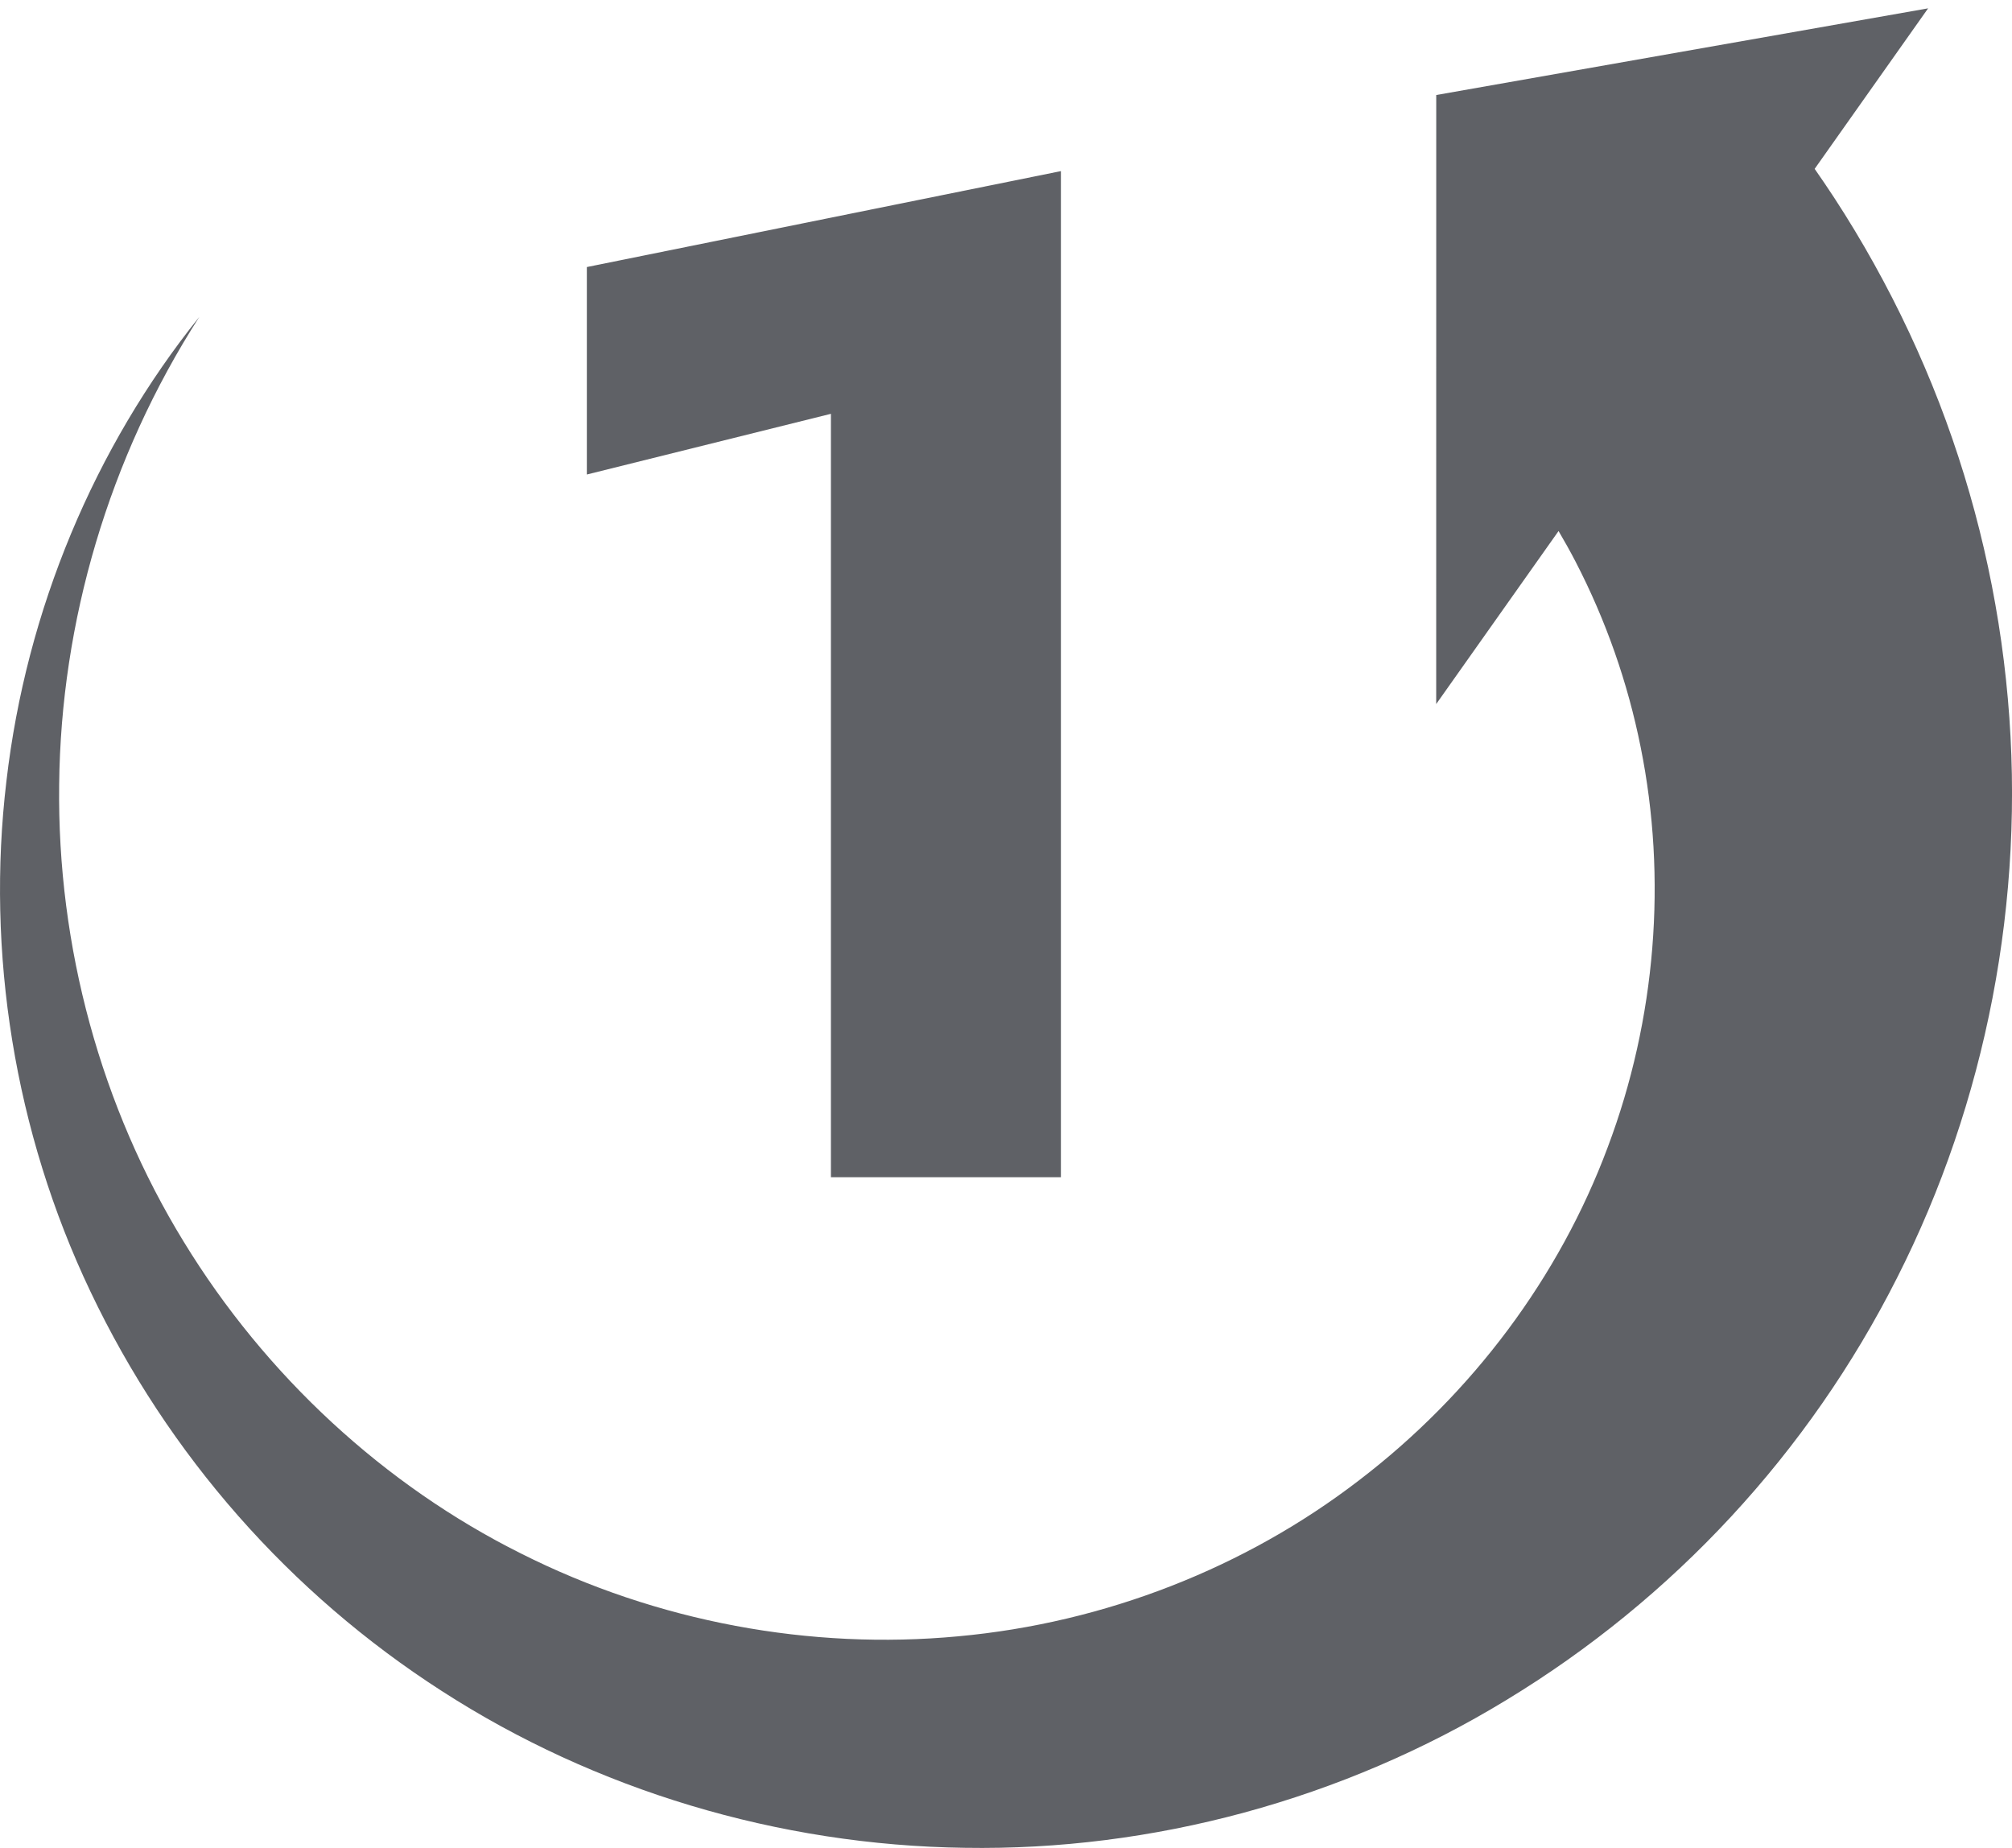 <svg width="49" height="45" viewBox="0 0 49 45" fill="none" xmlns="http://www.w3.org/2000/svg">
<path d="M34.978 2.314L46.957 0.203L44.194 4.112C44.357 4.346 44.517 4.581 44.673 4.82C45.015 5.344 45.338 5.88 45.642 6.427C46.249 7.517 46.779 8.649 47.229 9.813C48.119 12.124 48.681 14.548 48.899 17.015C49.333 21.908 48.37 26.842 46.2 31.119C44.053 35.37 40.755 38.932 36.681 41.401C32.69 43.833 28.05 45.072 23.501 44.997C18.95 44.937 14.487 43.585 10.758 41.178C7.056 38.797 4.094 35.429 2.204 31.454C0.347 27.555 -0.339 23.187 0.156 19.024C0.639 14.856 2.301 10.895 4.854 7.717C2.649 11.149 1.48 15.152 1.441 19.108C1.391 23.066 2.468 26.967 4.474 30.237C6.473 33.51 9.366 36.172 12.688 37.83C16.006 39.502 19.747 40.183 23.332 39.847C26.921 39.519 30.332 38.172 33.091 36.053C35.869 33.934 37.979 31.086 39.152 27.943C40.338 24.802 40.598 21.374 39.957 18.197C39.643 16.623 39.108 15.1 38.37 13.675C38.239 13.422 38.1 13.175 37.957 12.931L34.977 17.145L34.978 2.314Z" fill="#5F6166"/>
<path d="M14.292 11.555V6.503L25.837 4.167V28.667H20.236V10.077L14.292 11.555Z" fill="#5F6166"/>
</svg>
